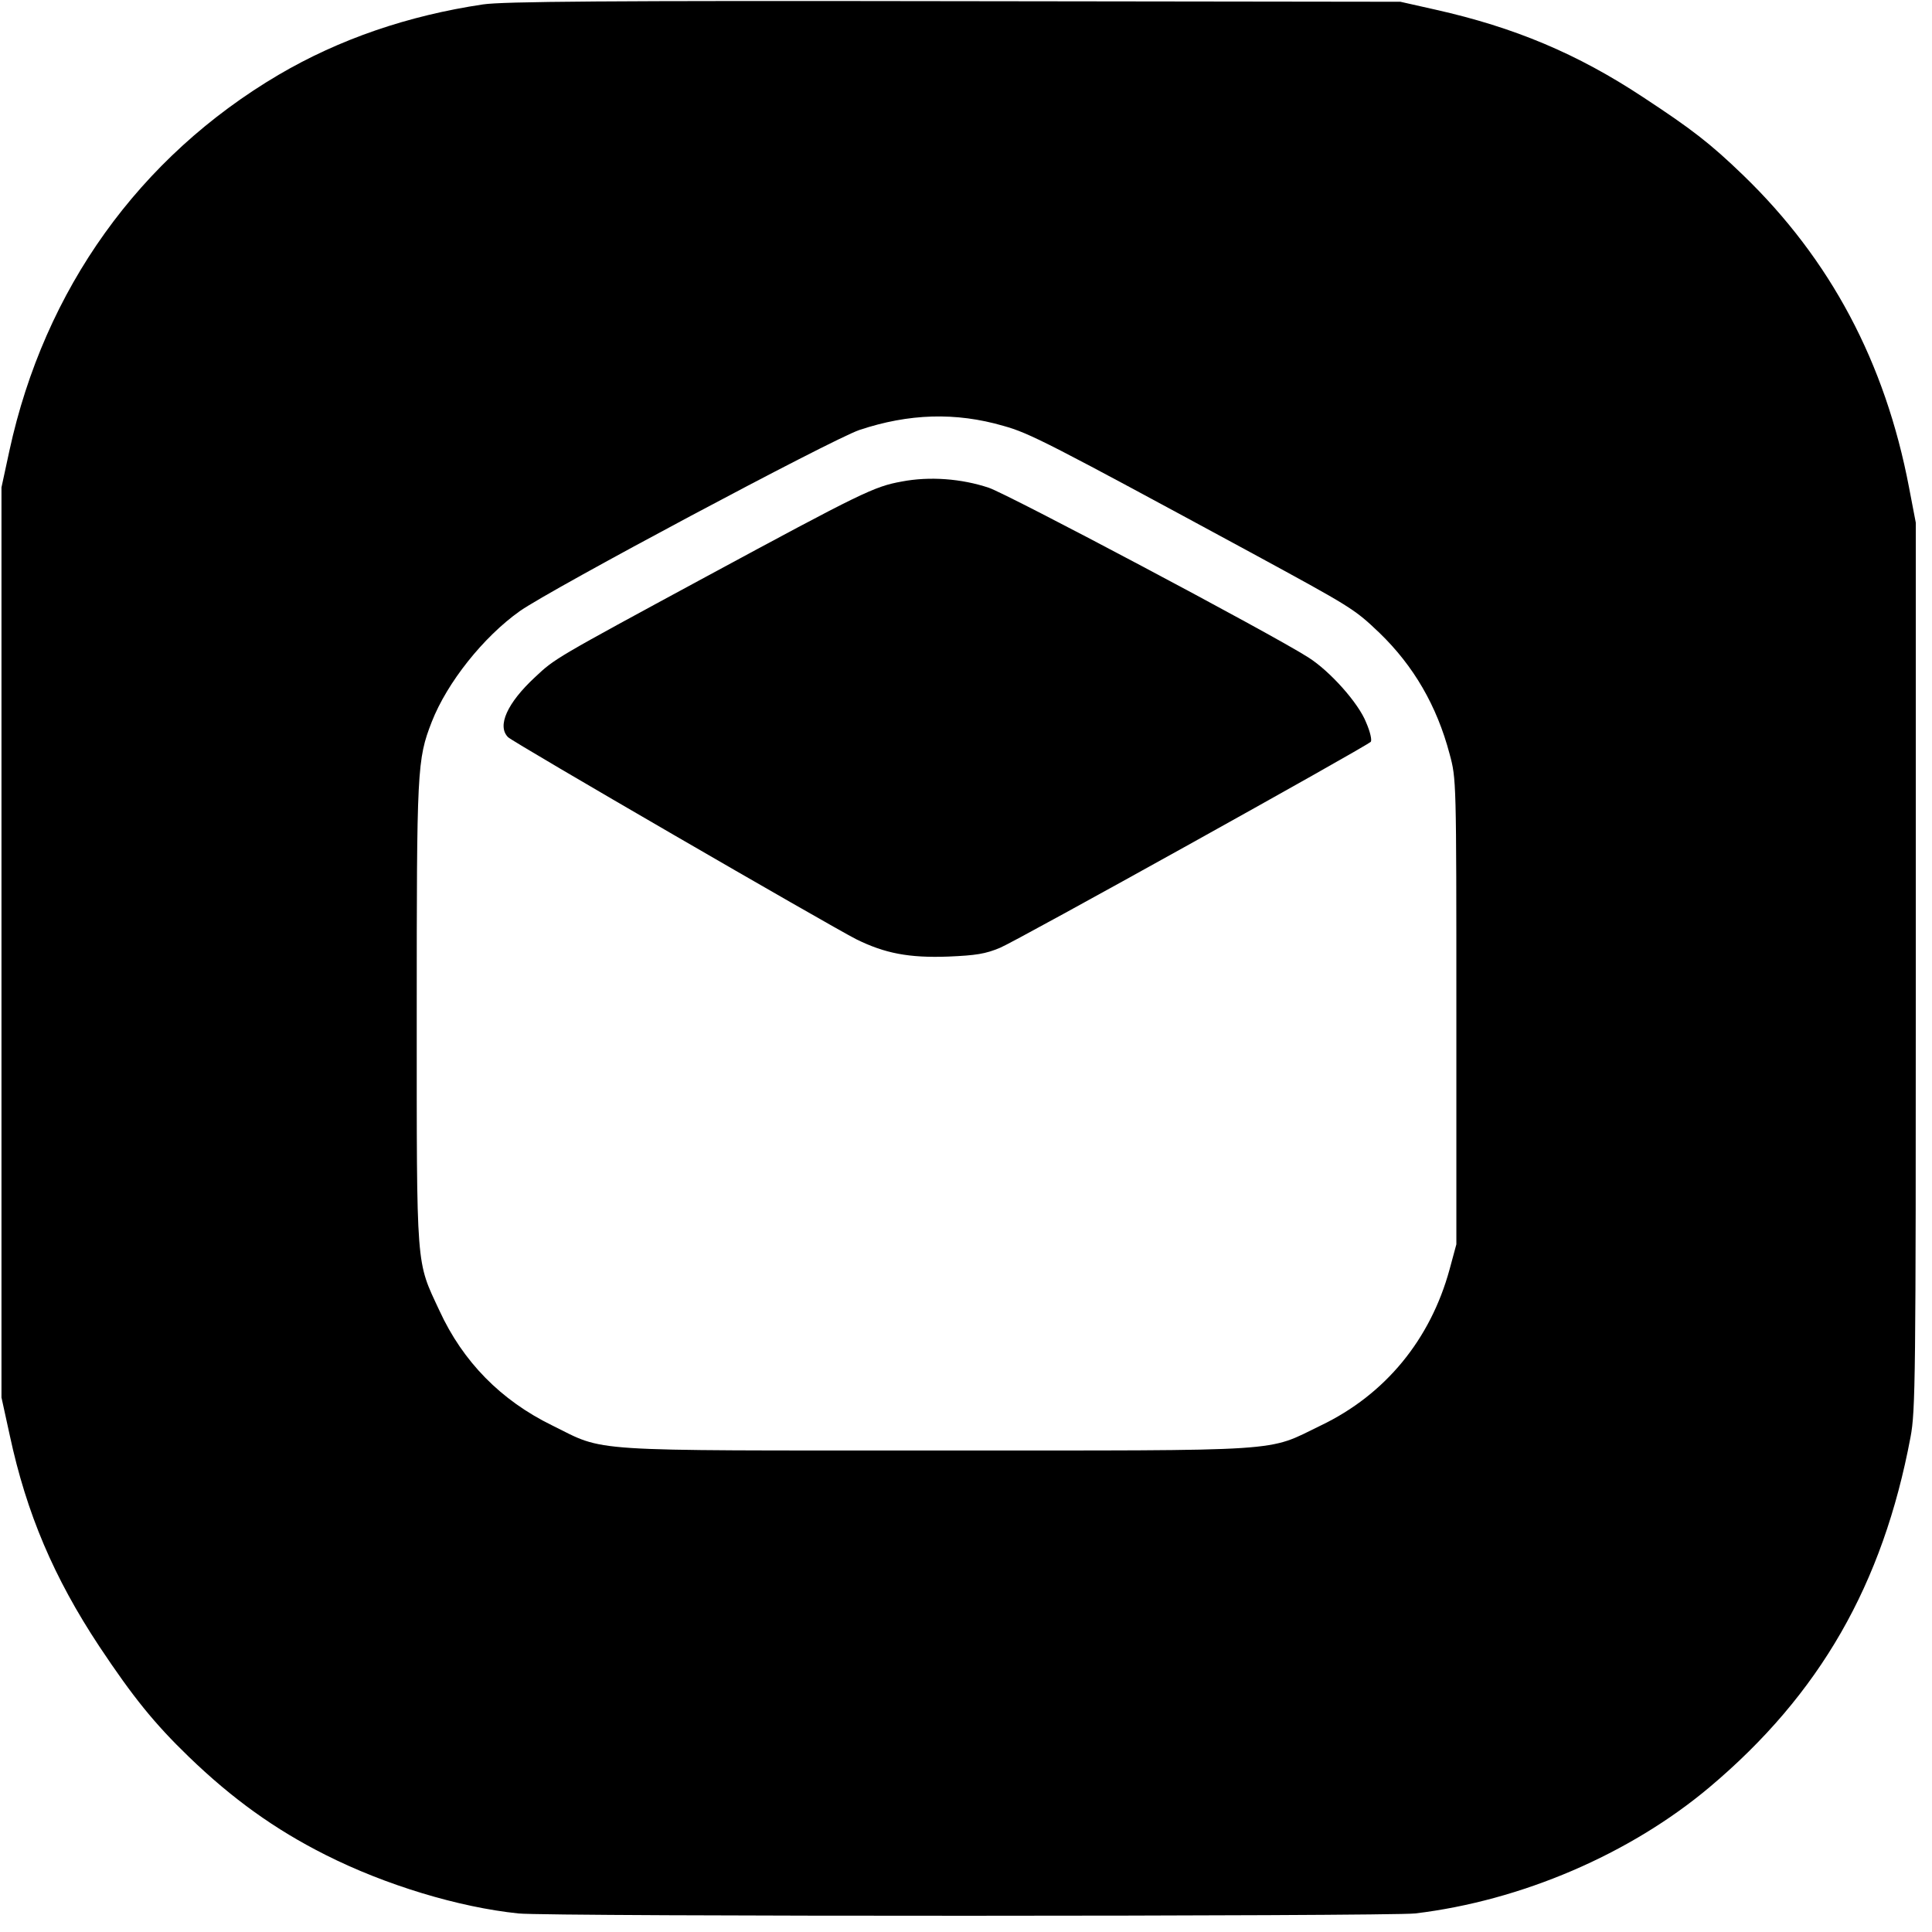 <?xml version="1.0" standalone="no"?>
<!DOCTYPE svg PUBLIC "-//W3C//DTD SVG 20010904//EN"
 "http://www.w3.org/TR/2001/REC-SVG-20010904/DTD/svg10.dtd">
<svg version="1.0" xmlns="http://www.w3.org/2000/svg"
 width="656pt" height="656pt" viewBox="0 0 656 656"
 preserveAspectRatio="xMidYMid meet">
<g transform="translate(0,656) scale(0.1,-0.1)"
fill="#000000" stroke="none">
<path d="M1640 6545 c-255 -38 -488 -118 -694 -239 -473 -279 -795 -728 -914
-1276 l-27 -125 0 -1545 0 -1545 28 -128 c57 -266 150 -484 304 -717 115 -173
188 -263 304 -375 148 -143 293 -247 464 -333 204 -103 453 -178 655 -199 101
-11 2957 -10 3045 0 360 43 729 201 1000 429 374 315 588 688 682 1188 17 89
18 197 18 1600 l0 1505 -23 120 c-81 425 -267 774 -563 1060 -112 108 -174
156 -340 265 -224 148 -437 237 -704 297 l-120 27 -1515 2 c-1179 2 -1534 -1
-1600 -11z m1767 -1431 c90 -25 153 -58 840 -430 344 -187 351 -191 437 -273
116 -112 195 -248 238 -411 23 -85 23 -86 23 -875 l0 -790 -23 -85 c-65 -238
-218 -425 -437 -530 -188 -91 -97 -85 -1305 -85 -1208 0 -1121 -6 -1305 85
-174 85 -303 216 -383 390 -80 172 -77 128 -77 1005 0 837 1 865 51 994 52
133 175 288 299 376 108 76 1059 583 1153 615 168 56 327 61 489 14z"/>
<path d="M3062 4925 c-94 -17 -133 -36 -668 -325 -512 -277 -510 -276 -577
-339 -95 -88 -130 -166 -92 -204 16 -17 1090 -639 1182 -686 97 -48 179 -64
313 -59 94 4 126 9 176 30 54 22 1234 678 1258 699 5 4 -1 33 -15 65 -26 67
-124 176 -197 222 -125 80 -1021 555 -1085 576 -93 31 -201 39 -295 21z"/>
</g>
</svg>
